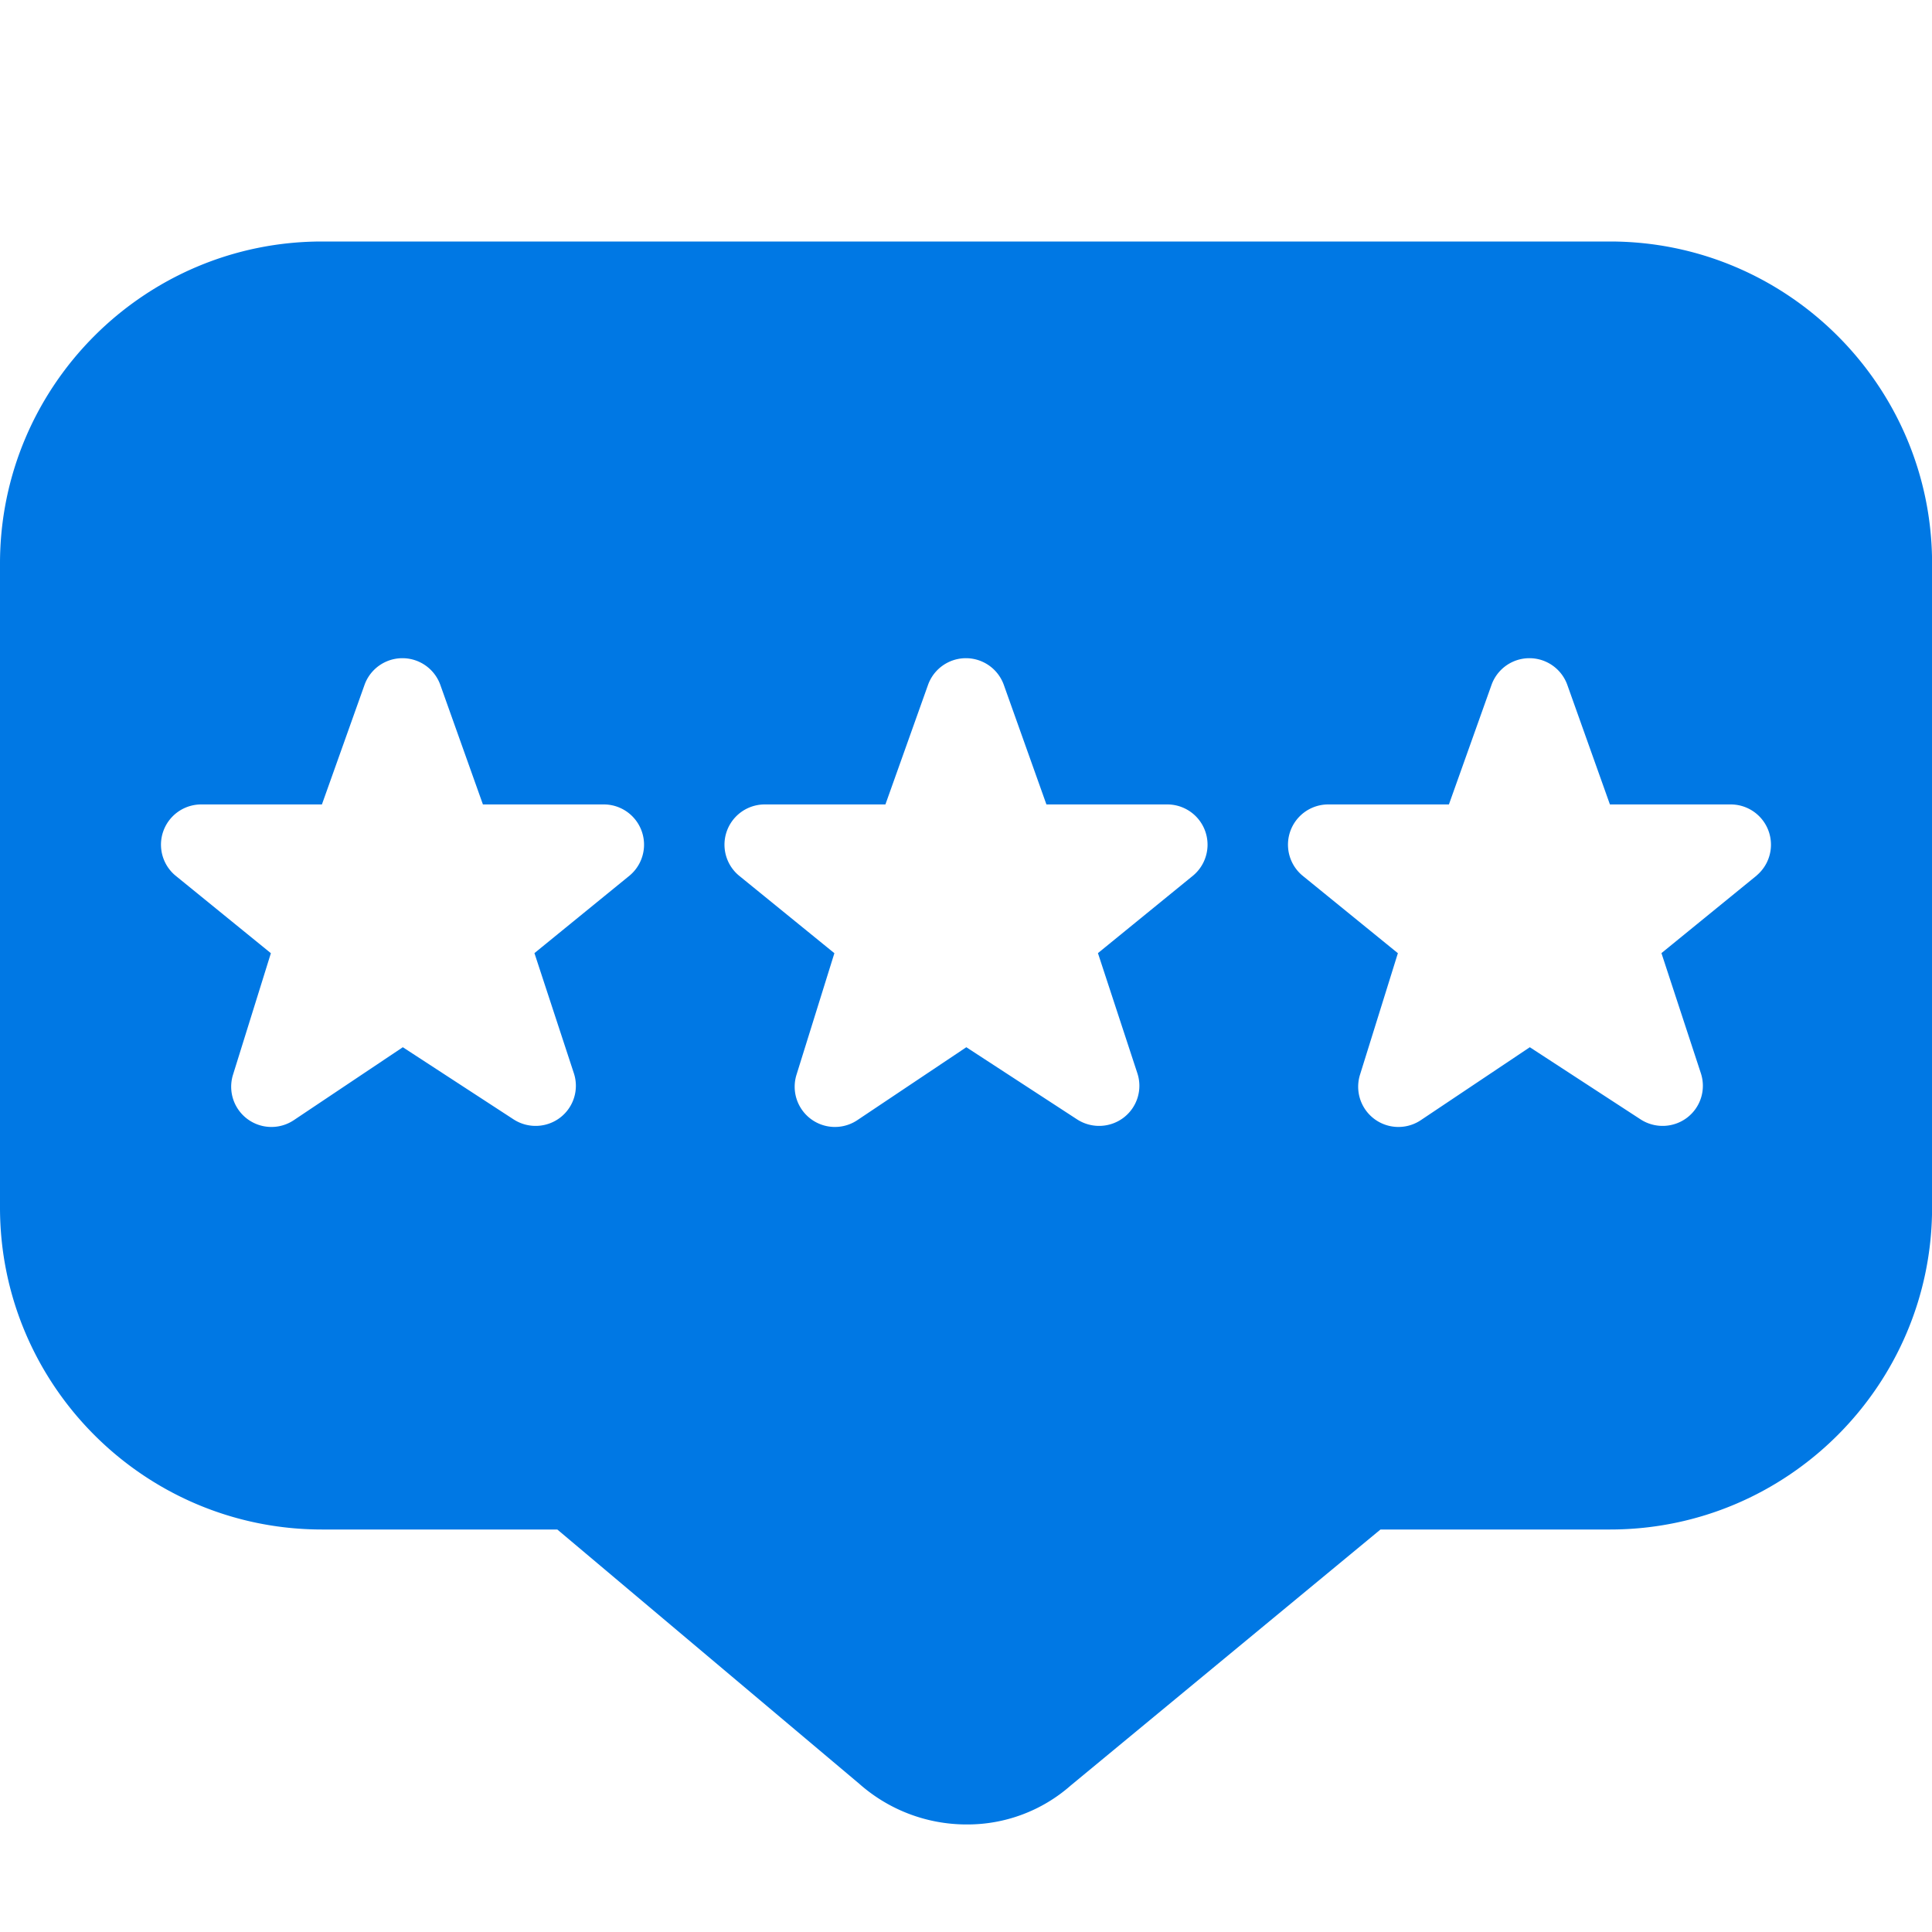 <?xml version="1.0" encoding="UTF-8"?> <svg xmlns="http://www.w3.org/2000/svg" width="24" height="24" fill="none"><g clip-path="url(#a)"><path fill="#0078E4" d="M20 3H4C1.794 3 0 4.794 0 7v8c0 2.206 1.794 4 4 4h2.923l3.749 3.157a2.01 2.01 0 0 0 1.337.507 1.94 1.94 0 0 0 1.292-.484L17.149 19h2.852c2.206 0 4-1.794 4-4V7c0-2.206-1.795-4-4.001-4ZM7.822 10.876l-1.183.964.489 1.49a.498.498 0 0 1-.169.553.503.503 0 0 1-.578.023l-1.377-.897-1.354.906a.5.5 0 0 1-.755-.566l.47-1.508-1.189-.967a.5.5 0 0 1 .323-.881h1.5l.531-1.49a.5.5 0 0 1 .938 0l.531 1.49h1.5a.5.5 0 0 1 .323.883Zm7 0-1.183.964.489 1.49a.498.498 0 0 1-.169.553.503.503 0 0 1-.578.023l-1.377-.897-1.354.906a.5.5 0 0 1-.755-.566l.47-1.508-1.189-.967a.5.5 0 0 1 .323-.881h1.5l.531-1.49a.5.5 0 0 1 .938 0l.531 1.49h1.5a.5.5 0 0 1 .323.883Zm7 0-1.183.964.489 1.49a.498.498 0 0 1-.169.553.503.503 0 0 1-.578.023l-1.377-.897-1.354.906a.5.5 0 0 1-.755-.566l.47-1.508-1.189-.967a.5.5 0 0 1 .323-.881h1.5l.531-1.49a.5.5 0 0 1 .938 0l.531 1.49h1.5a.5.5 0 0 1 .322.883h.001Z"></path></g><defs><clipPath id="a"><path fill="#fff" d="M0 0h24v24H0z"></path></clipPath></defs></svg> 